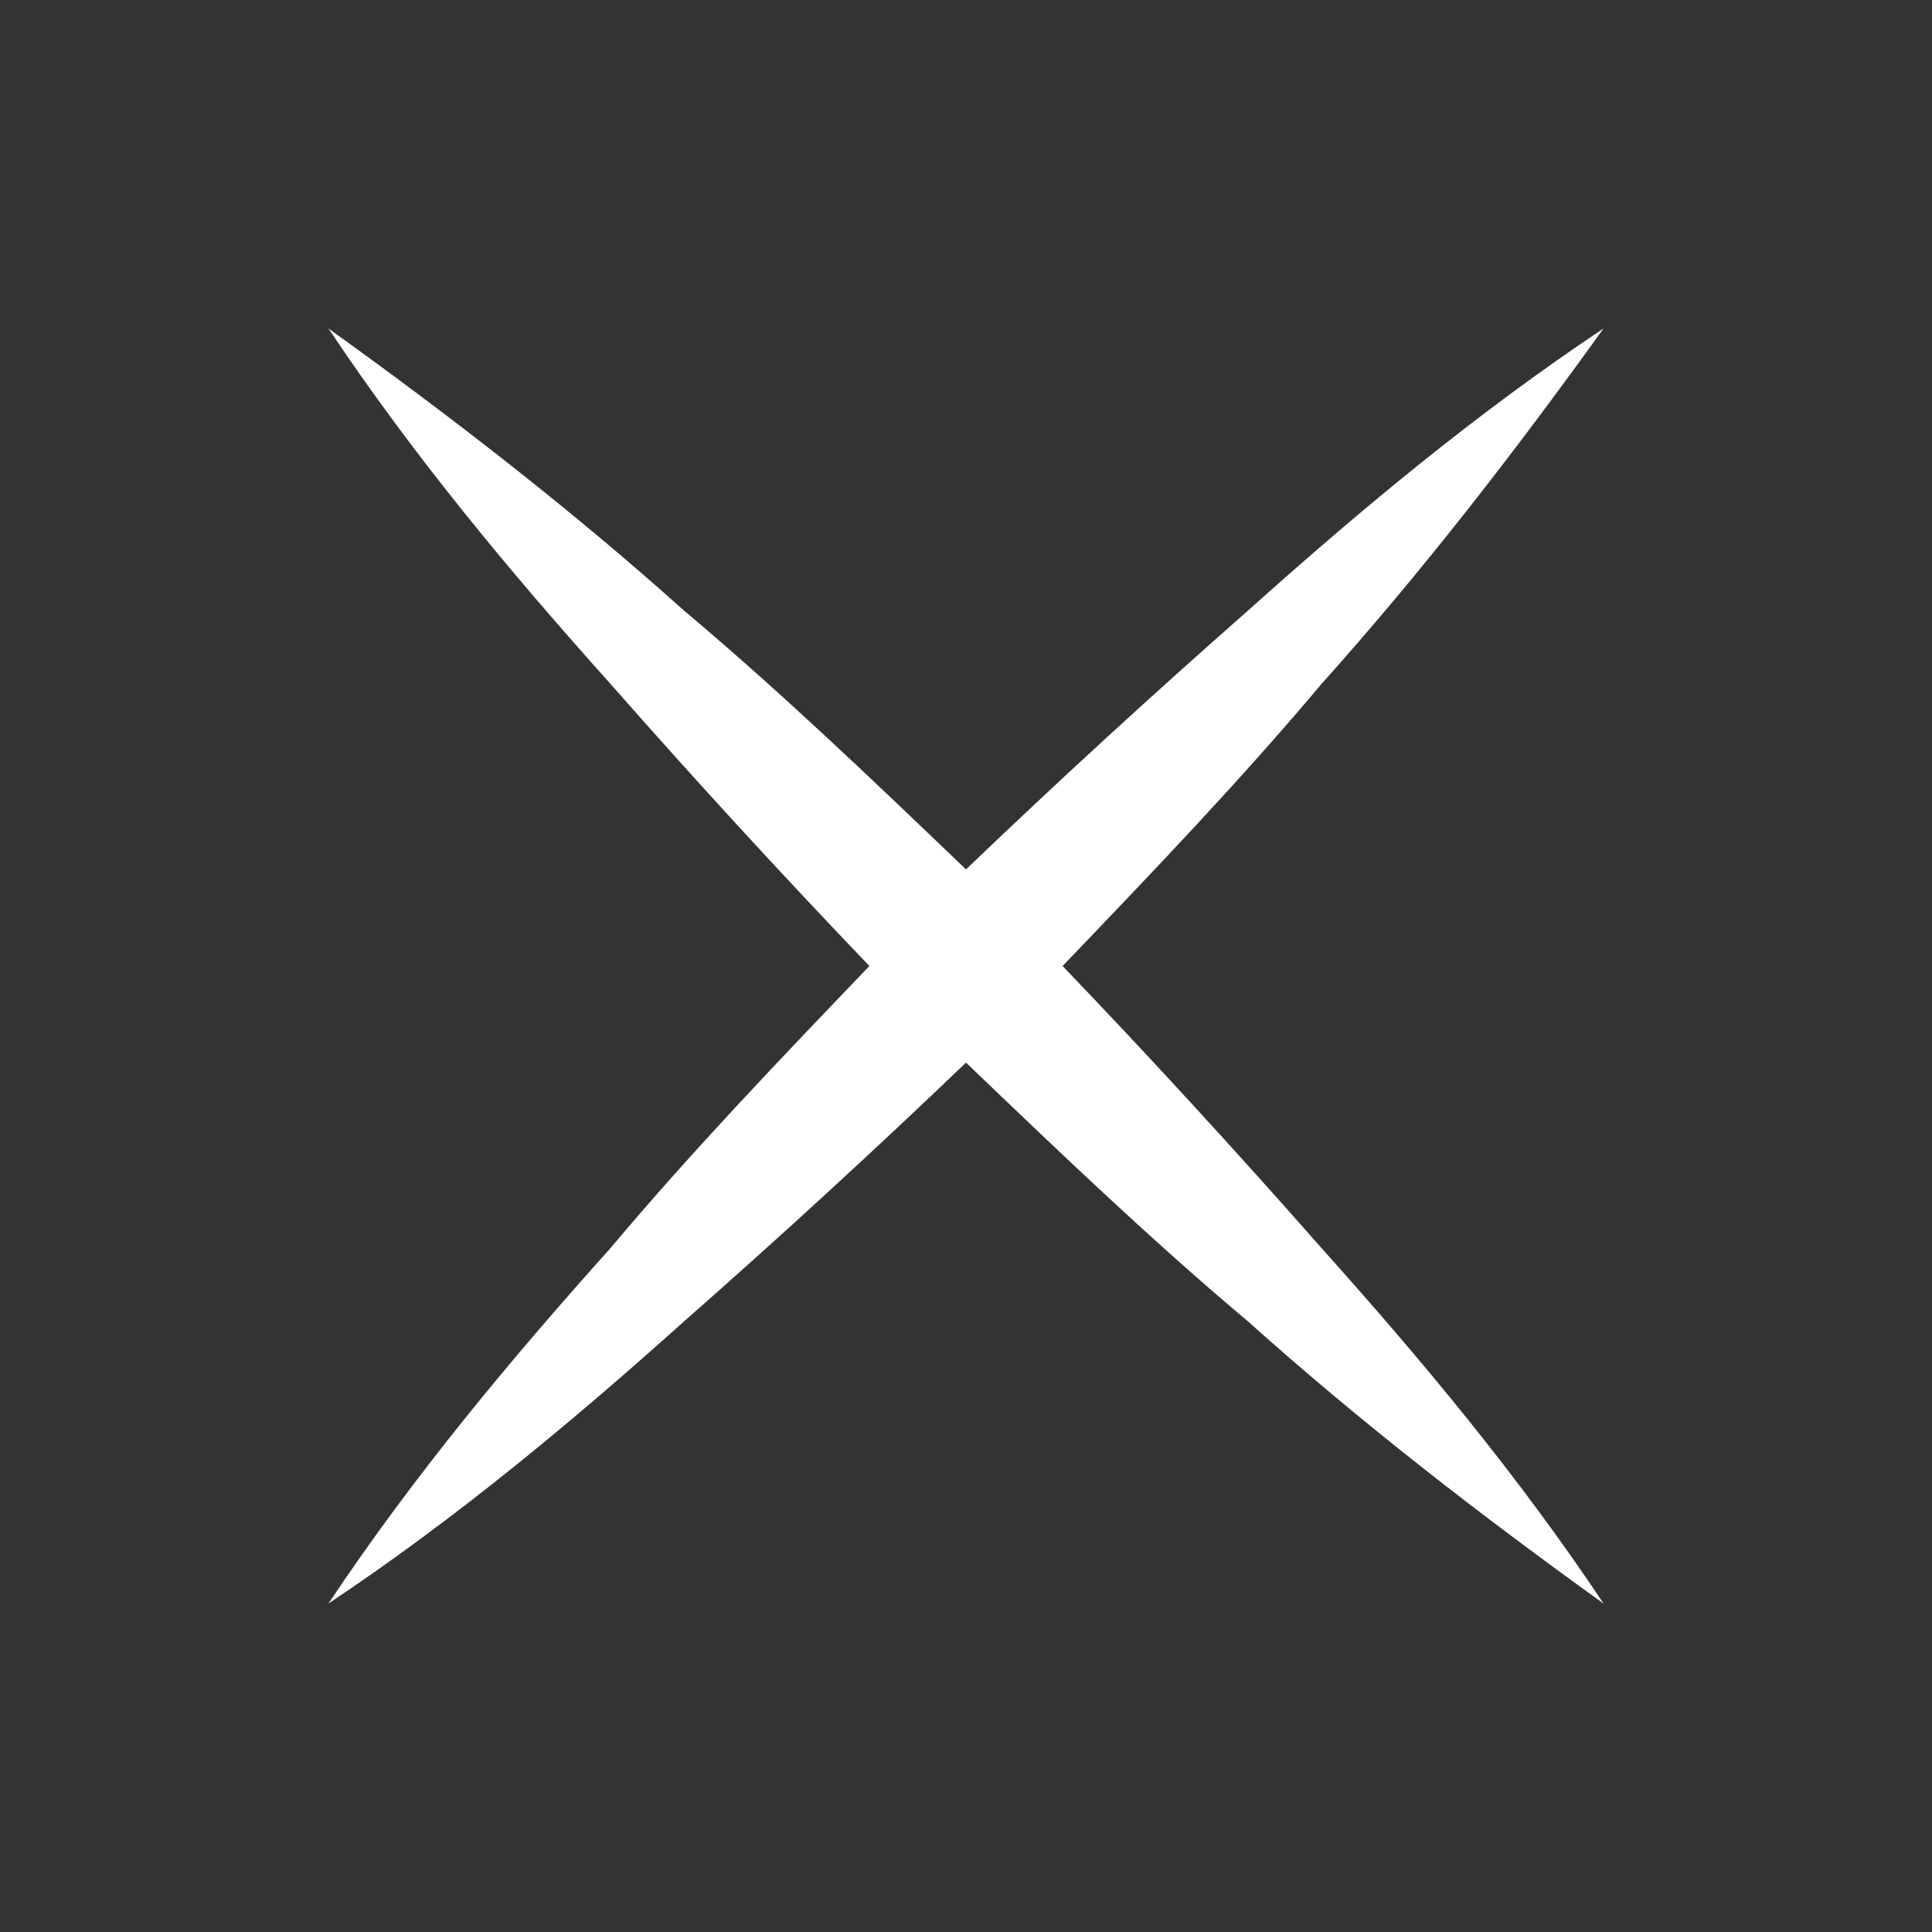 <?xml version="1.0" encoding="utf-8"?>
<!-- Generator: Adobe Illustrator 25.2.3, SVG Export Plug-In . SVG Version: 6.00 Build 0)  -->
<svg version="1.1" id="圖層_1" xmlns="http://www.w3.org/2000/svg" xmlns:xlink="http://www.w3.org/1999/xlink" x="0px" y="0px"
	 viewBox="0 0 50 50" style="enable-background:new 0 0 50 50;" xml:space="preserve">
<rect x="0" y="0" width="50" height="50" fill="#333333" stroke="none"/>
<style type="text/css">
	.st0{fill:#FFFFFF;}
</style>
<g>
	<g>
		<g>
			<path class="st0" d="M8.5,41.5c3.3-2.2,6.3-4.7,9.2-7.3c2.5-2.2,4.9-4.4,7.3-6.7c2.4,2.3,4.8,4.6,7.3,6.7c2.9,2.6,6,5,9.2,7.3
				c-2.2-3.3-4.7-6.3-7.3-9.2c-2.2-2.5-4.4-4.9-6.7-7.3c2.3-2.4,4.6-4.8,6.7-7.3c2.6-2.9,5-6,7.3-9.2c-3.3,2.2-6.3,4.7-9.2,7.3
				c-2.5,2.2-4.9,4.4-7.3,6.7c-2.4-2.3-4.8-4.6-7.3-6.7c-2.9-2.6-6-5-9.2-7.3c2.2,3.3,4.7,6.3,7.3,9.2c2.2,2.5,4.4,4.9,6.7,7.3
				c-2.3,2.4-4.6,4.8-6.7,7.3C13.2,35.2,10.7,38.2,8.5,41.5z"/>
		</g>
	</g>
</g>
</svg>
